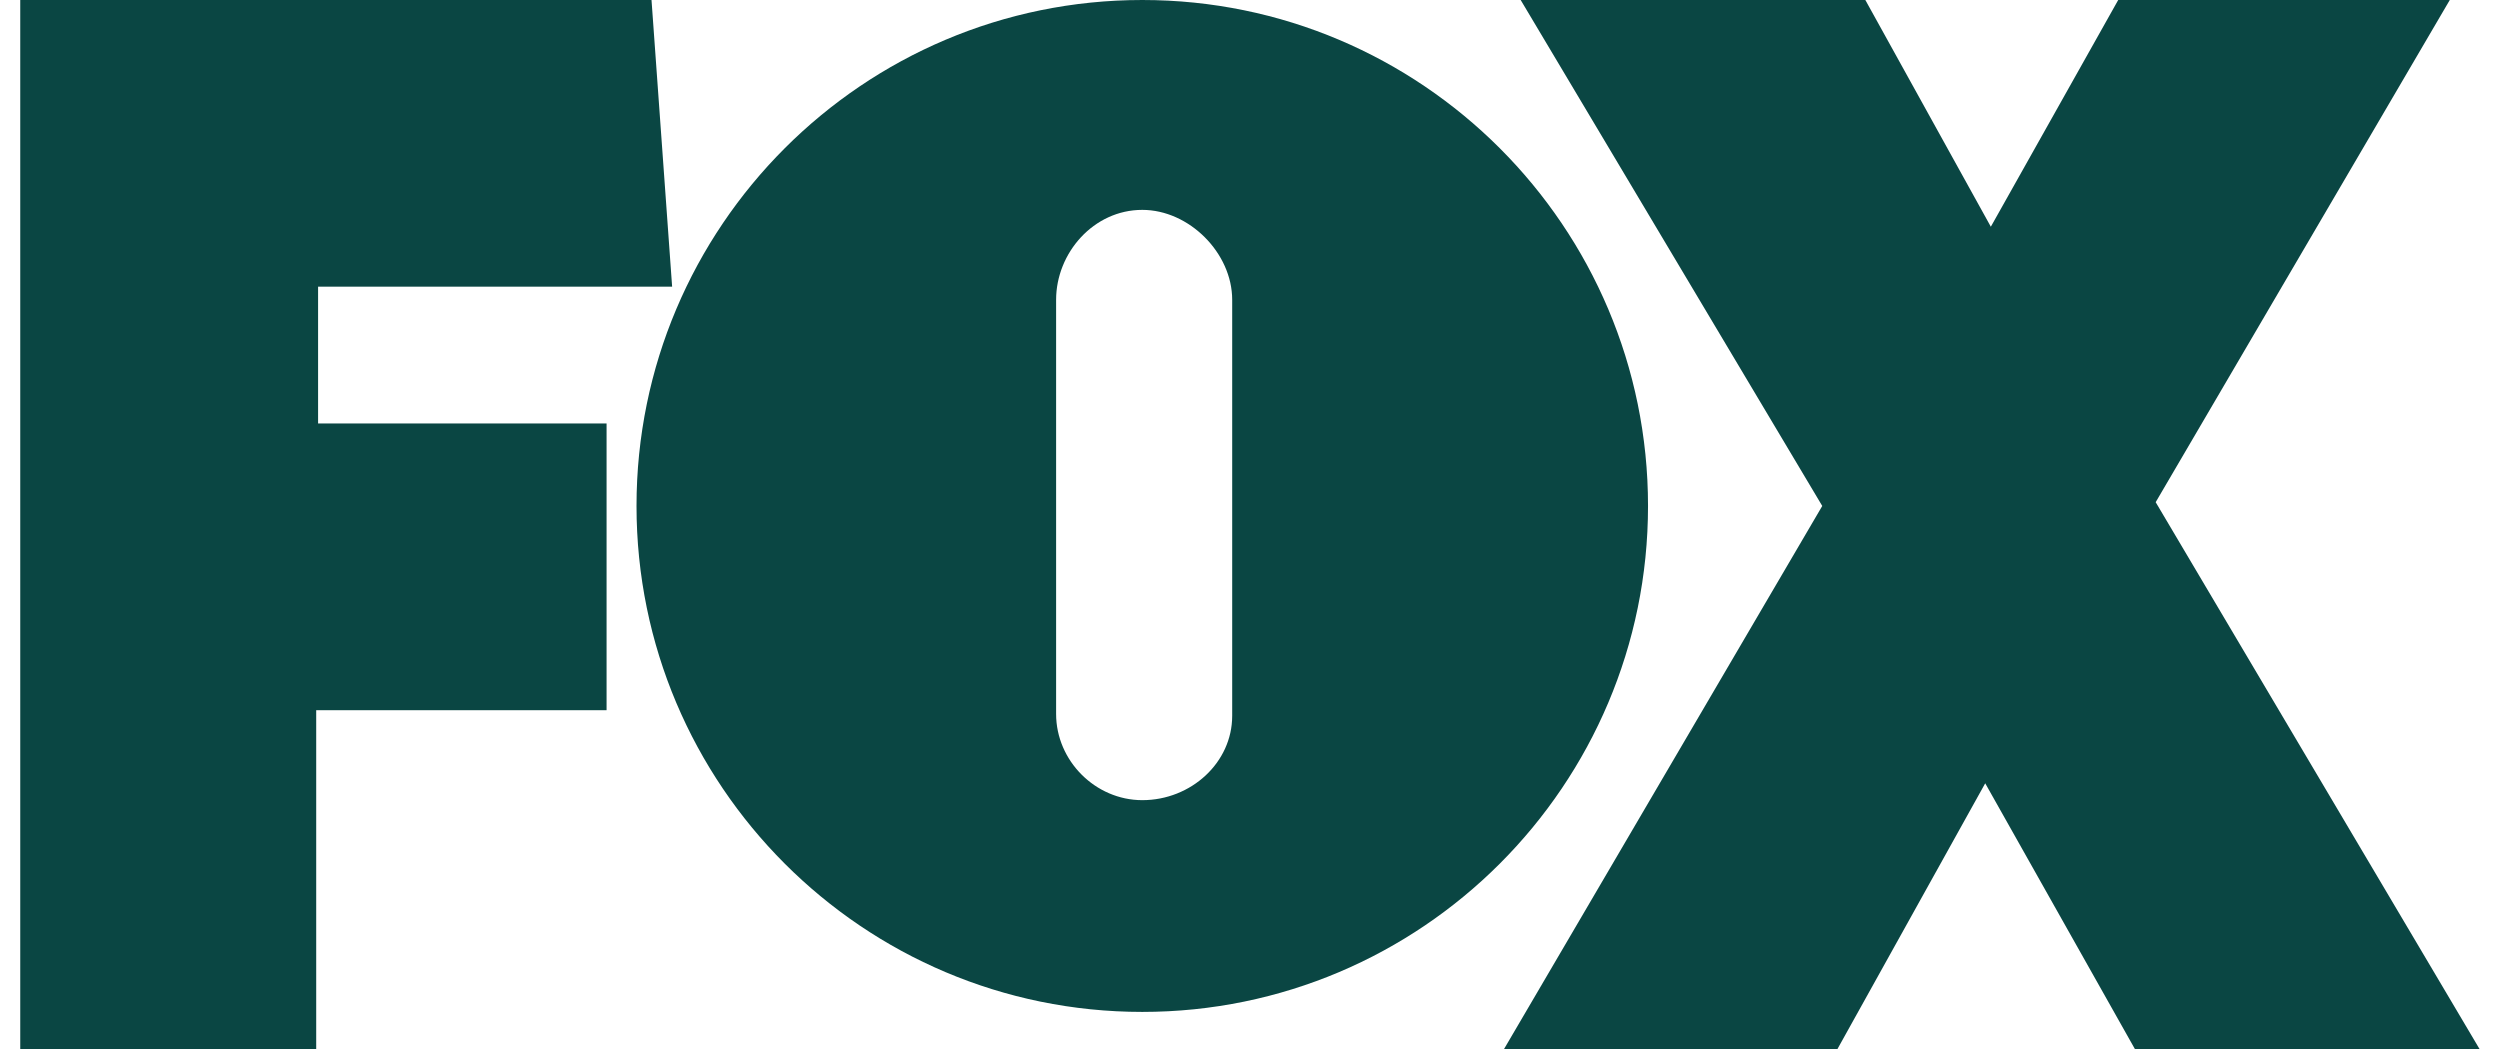 <svg width="81" height="34" viewBox="0 0 81 34" fill="none" xmlns="http://www.w3.org/2000/svg">
<path fill-rule="evenodd" clip-rule="evenodd" d="M0.656 0V34H10.245V23.011H19.653V13.721H10.306V9.289H21.777L21.109 0H0.656ZM68.63 0L64.503 7.346L60.437 0H49.27L59.041 16.393L48.724 34H59.527L64.321 25.379L69.177 34H80.344L69.844 16.271L79.373 0H68.63Z" fill="#0A4643"/>
<path fill-rule="evenodd" clip-rule="evenodd" d="M37.01 25.925C35.492 25.925 34.218 24.65 34.218 23.132V9.714C34.218 8.196 35.432 6.8 37.01 6.8C38.527 6.8 39.923 8.196 39.923 9.714V23.193C39.923 24.711 38.588 25.925 37.01 25.925ZM37.01 0C27.967 0 20.623 7.346 20.623 16.393C20.623 25.439 27.967 32.786 37.01 32.786C46.053 32.786 53.396 25.439 53.396 16.393C53.396 7.346 46.053 0 37.01 0Z" fill="#0A4643"/>
</svg>
